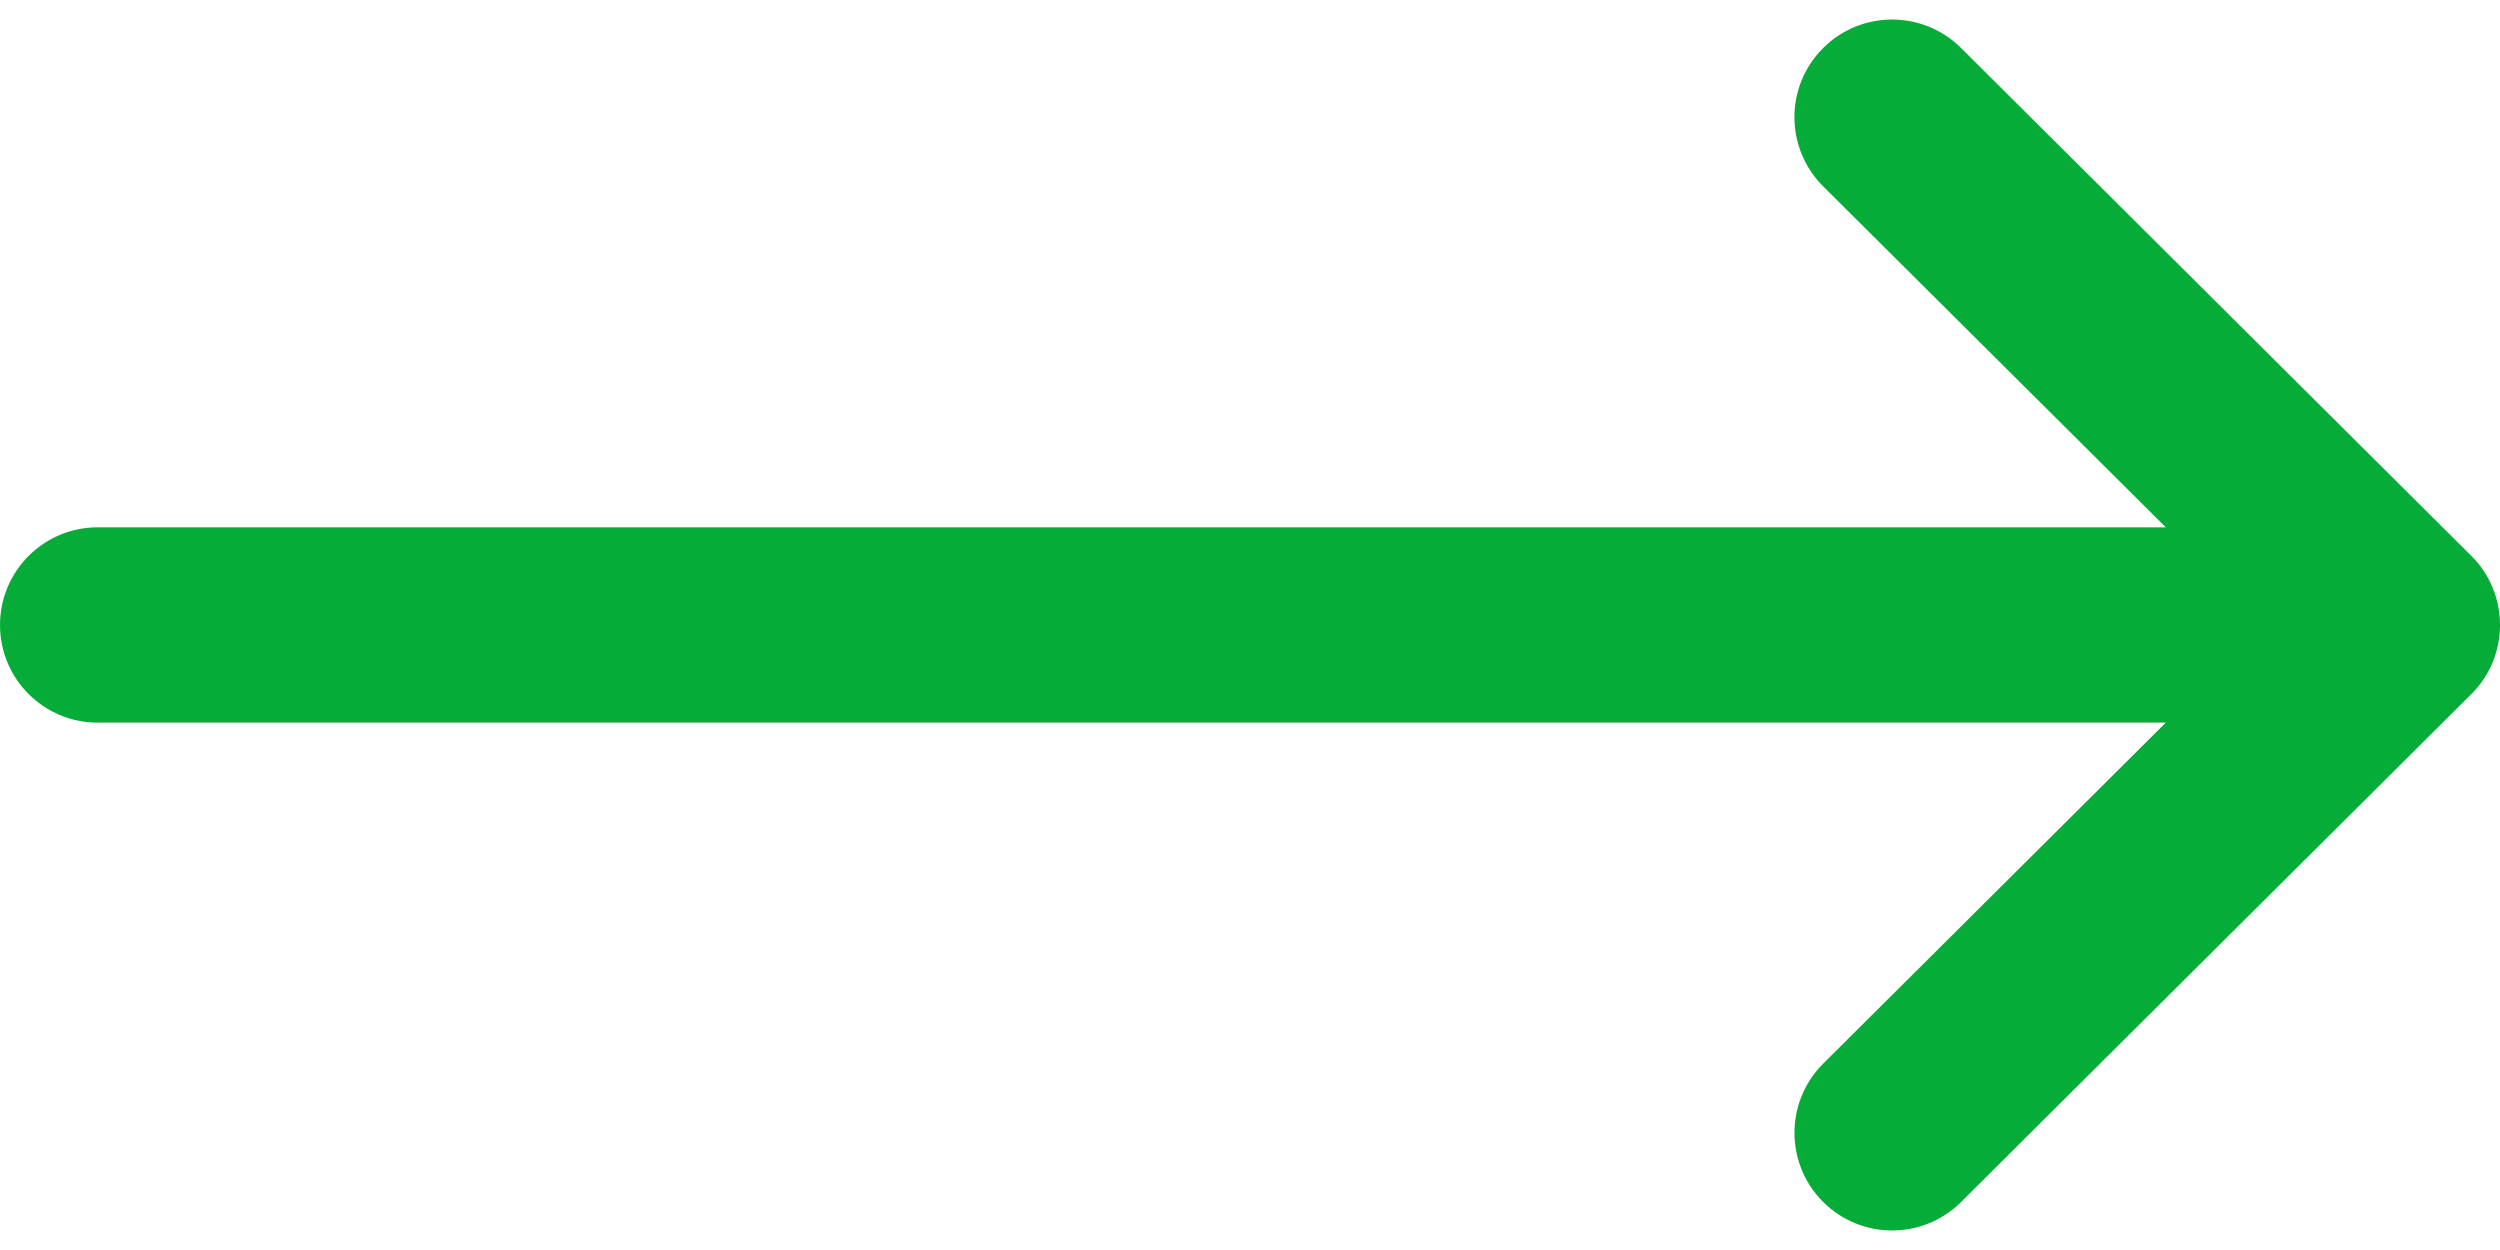 <svg width="40" height="20" viewBox="0 0 40 20" fill="none" xmlns="http://www.w3.org/2000/svg">
<path d="M39.542 8.894C39.541 8.894 39.541 8.893 39.54 8.893L31.376 0.767C30.764 0.159 29.775 0.161 29.166 0.773C28.557 1.384 28.56 2.374 29.171 2.982L34.653 8.437H1.562C0.7 8.437 0 9.137 0 10C0 10.863 0.7 11.562 1.562 11.562H34.653L29.172 17.017C28.56 17.626 28.558 18.616 29.166 19.227C29.775 19.839 30.765 19.841 31.376 19.233L39.54 11.107C39.541 11.107 39.541 11.107 39.542 11.106C40.154 10.495 40.152 9.503 39.542 8.894Z" fill="#06AC38"/>
</svg>